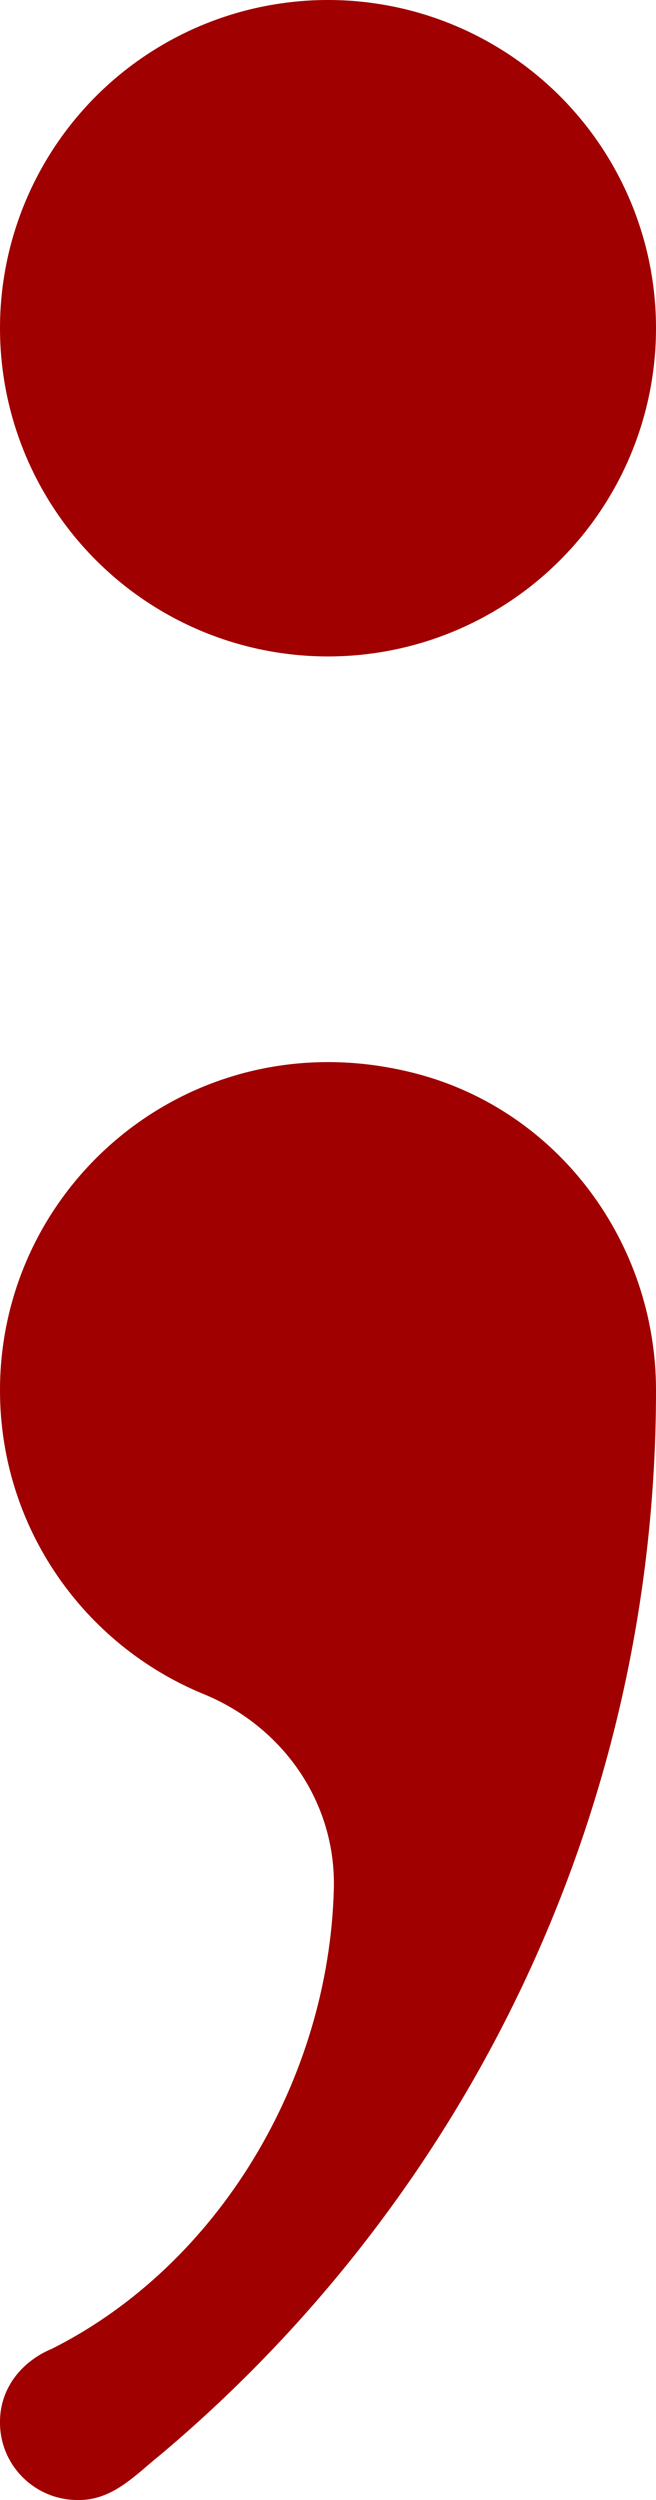 <?xml version="1.0" encoding="UTF-8"?>
<svg id="Capa_1" data-name="Capa 1" xmlns="http://www.w3.org/2000/svg" viewBox="0 0 255 971.14">
  <defs>
    <style>
      .cls-1 {
        fill: #a00000;
        stroke-width: 0px;
      }
    </style>
  </defs>
  <circle class="cls-1" cx="127.5" cy="127.5" r="127.5"/>
  <path class="cls-1" d="m255,540.08v.82c-.13,73.76-15.03,144.11-41.93,208.14-33.41,79.63-85.38,149.54-150.49,204.35-9.79,7.83-18.76,18.06-32.46,17.75C13.52,971.14,0,957.68,0,941.08c-.13-13.45,8.59-23.87,20.15-28.67,64.94-32.62,107.72-104.74,109.62-178.75.86-33.4-19.69-62.91-50.6-75.58C32.71,639.05,0,593.36,0,540.08,0,458.59,76.45,394.96,161.53,416.98c55.52,14.37,93.47,65.74,93.47,123.1Z"/>
</svg>